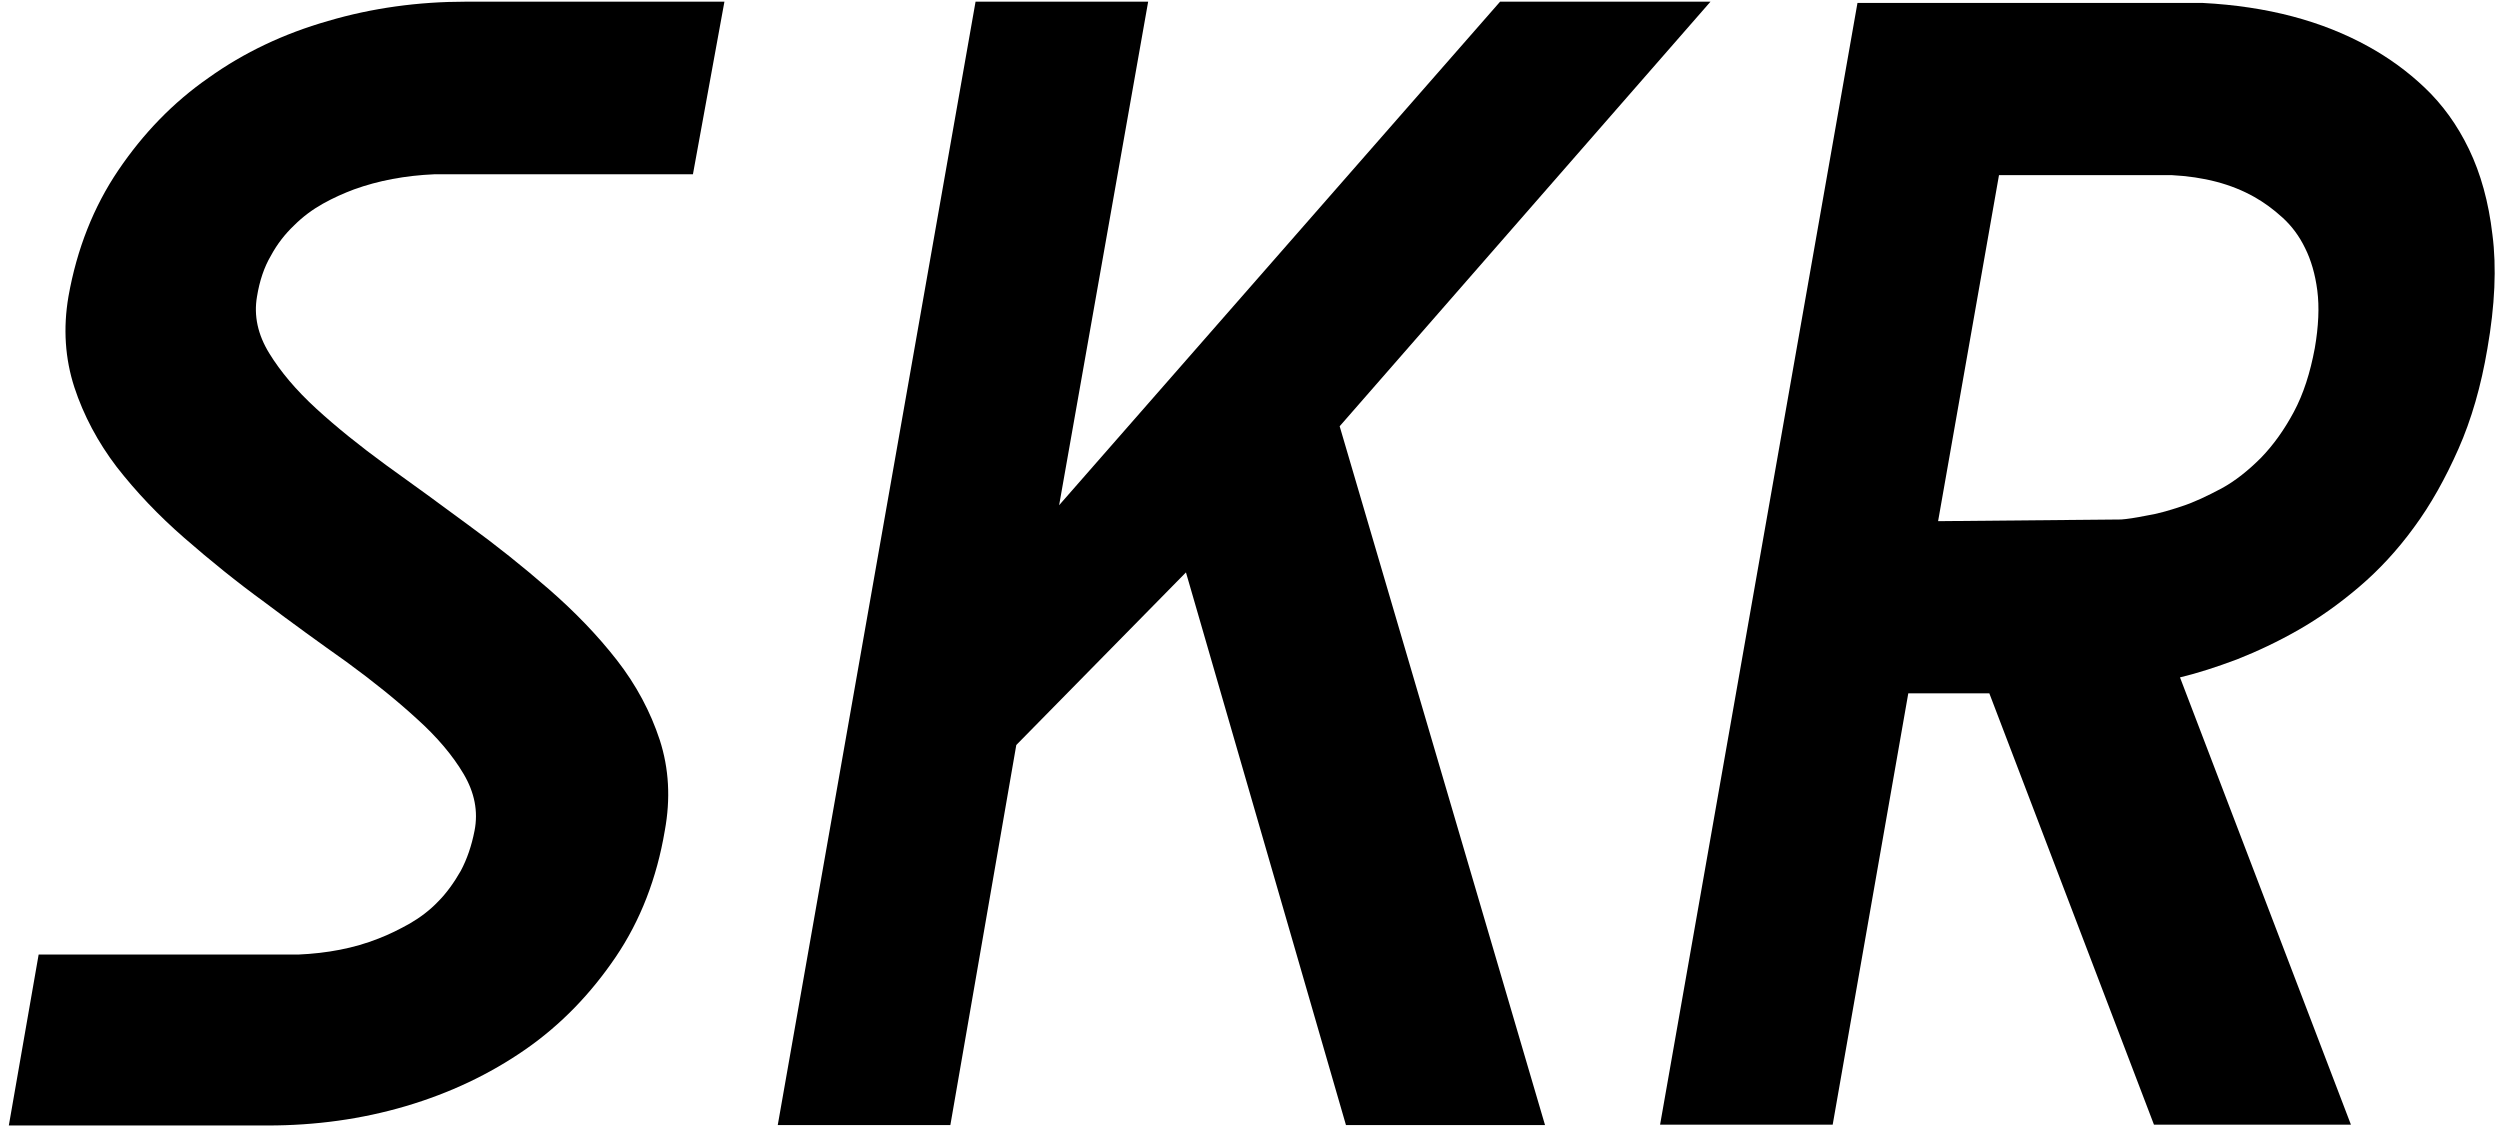 <?xml version="1.0" encoding="utf-8"?>
<!-- Generator: Adobe Illustrator 28.3.0, SVG Export Plug-In . SVG Version: 6.00 Build 0)  -->
<svg version="1.1" id="Ebene_1" xmlns="http://www.w3.org/2000/svg" xmlns:xlink="http://www.w3.org/1999/xlink" x="0px" y="0px"
	 viewBox="0 0 595.3 269.3" style="enable-background:new 0 0 595.3 269.3;" xml:space="preserve">
<g>
	<path d="M61.2,70.6c-0.8,4.6,0.2,9.1,2.9,13.5c2.7,4.4,6.4,8.8,11.2,13.2c4.8,4.4,10.4,8.9,16.7,13.5c6.4,4.6,12.9,9.3,19.5,14.2
		c6.6,4.8,13,9.9,19.2,15.3c6.2,5.4,11.6,11,16.2,16.9c4.6,5.9,8,12.3,10.2,19c2.2,6.8,2.6,14,1.2,21.6
		c-1.9,11.3-5.8,21.4-11.7,30.1c-5.9,8.7-13,16.1-21.5,22c-8.5,5.9-18,10.4-28.5,13.5c-10.5,3.1-21.5,4.6-32.8,4.6H2.1l7.1-40.7
		h61.8c6.9-0.3,13.3-1.5,19.1-3.8c2.6-1,5-2.2,7.5-3.6c2.4-1.4,4.7-3.1,6.7-5.2c2-2,3.8-4.5,5.4-7.3c1.5-2.8,2.6-6,3.3-9.6
		c0.9-4.6,0-9.1-2.6-13.5c-2.6-4.4-6.3-8.8-11.2-13.2c-4.8-4.4-10.4-8.9-16.7-13.5C76,153,69.5,148.3,63,143.4
		c-6.6-4.8-12.9-9.9-19.1-15.3c-6.2-5.4-11.5-11-16.1-16.9c-4.5-5.9-7.9-12.3-10.1-19c-2.2-6.8-2.7-14-1.4-21.6
		c2-11.3,6-21.4,11.9-30.1c5.9-8.7,13-16.1,21.5-22C58.1,12.5,67.6,8,78.1,5c10.5-3.1,21.5-4.6,32.8-4.6h61.6L165,41.5h-61.6
		c-6.9,0.3-13.3,1.5-19.1,3.6c-2.4,0.9-4.9,2-7.4,3.4c-2.5,1.4-4.8,3.1-6.9,5.2c-2.1,2-4,4.4-5.5,7.2C62.9,63.6,61.8,66.9,61.2,70.6
		z"/>
	<path d="M367.9,267.9h-47.4l-38.1-131.6l-40.4,41.1l-15.7,90.5h-41.1L232.3,0.4h41.1l-21.2,119.9l105-119.9h50.1L319,101.5
		L367.9,267.9z"/>
	<path d="M592.3,83c-1.5,8.9-3.8,16.9-6.9,23.9c-3.1,7-6.6,13.3-10.6,18.7c-4,5.5-8.4,10.2-13.1,14.2c-4.7,4-9.5,7.4-14.4,10.2
		c-4.9,2.8-9.8,5.1-14.6,7c-4.8,1.8-9.4,3.3-13.6,4.3l40.7,106.5h-46.9l-39.2-102.7h-19.3l-18,102.7h-41.1L442.3,0.7h82.2
		C539.9,1.5,553,5,564,11.1c4.7,2.6,9.2,5.8,13.4,9.8c4.2,4,7.7,8.8,10.5,14.6c2.8,5.8,4.7,12.6,5.6,20.4
		C594.5,63.6,594.1,72.7,592.3,83z M461.5,124.1l43.6-0.4c1.4-0.1,3.4-0.4,5.9-0.9c2.6-0.4,5.4-1.2,8.4-2.2c3.1-1,6.2-2.5,9.6-4.3
		c3.3-1.8,6.4-4.3,9.4-7.3c2.9-3,5.5-6.6,7.8-10.9c2.3-4.3,3.9-9.3,5-15.2c0.9-5.2,1.1-9.8,0.6-13.7c-0.5-3.9-1.5-7.3-2.9-10.1
		c-1.4-2.9-3.2-5.3-5.4-7.3c-2.2-2-4.4-3.6-6.7-4.9c-5.5-3.1-12-4.8-19.7-5.2H476L461.5,124.1z"/>
</g>
</svg>
